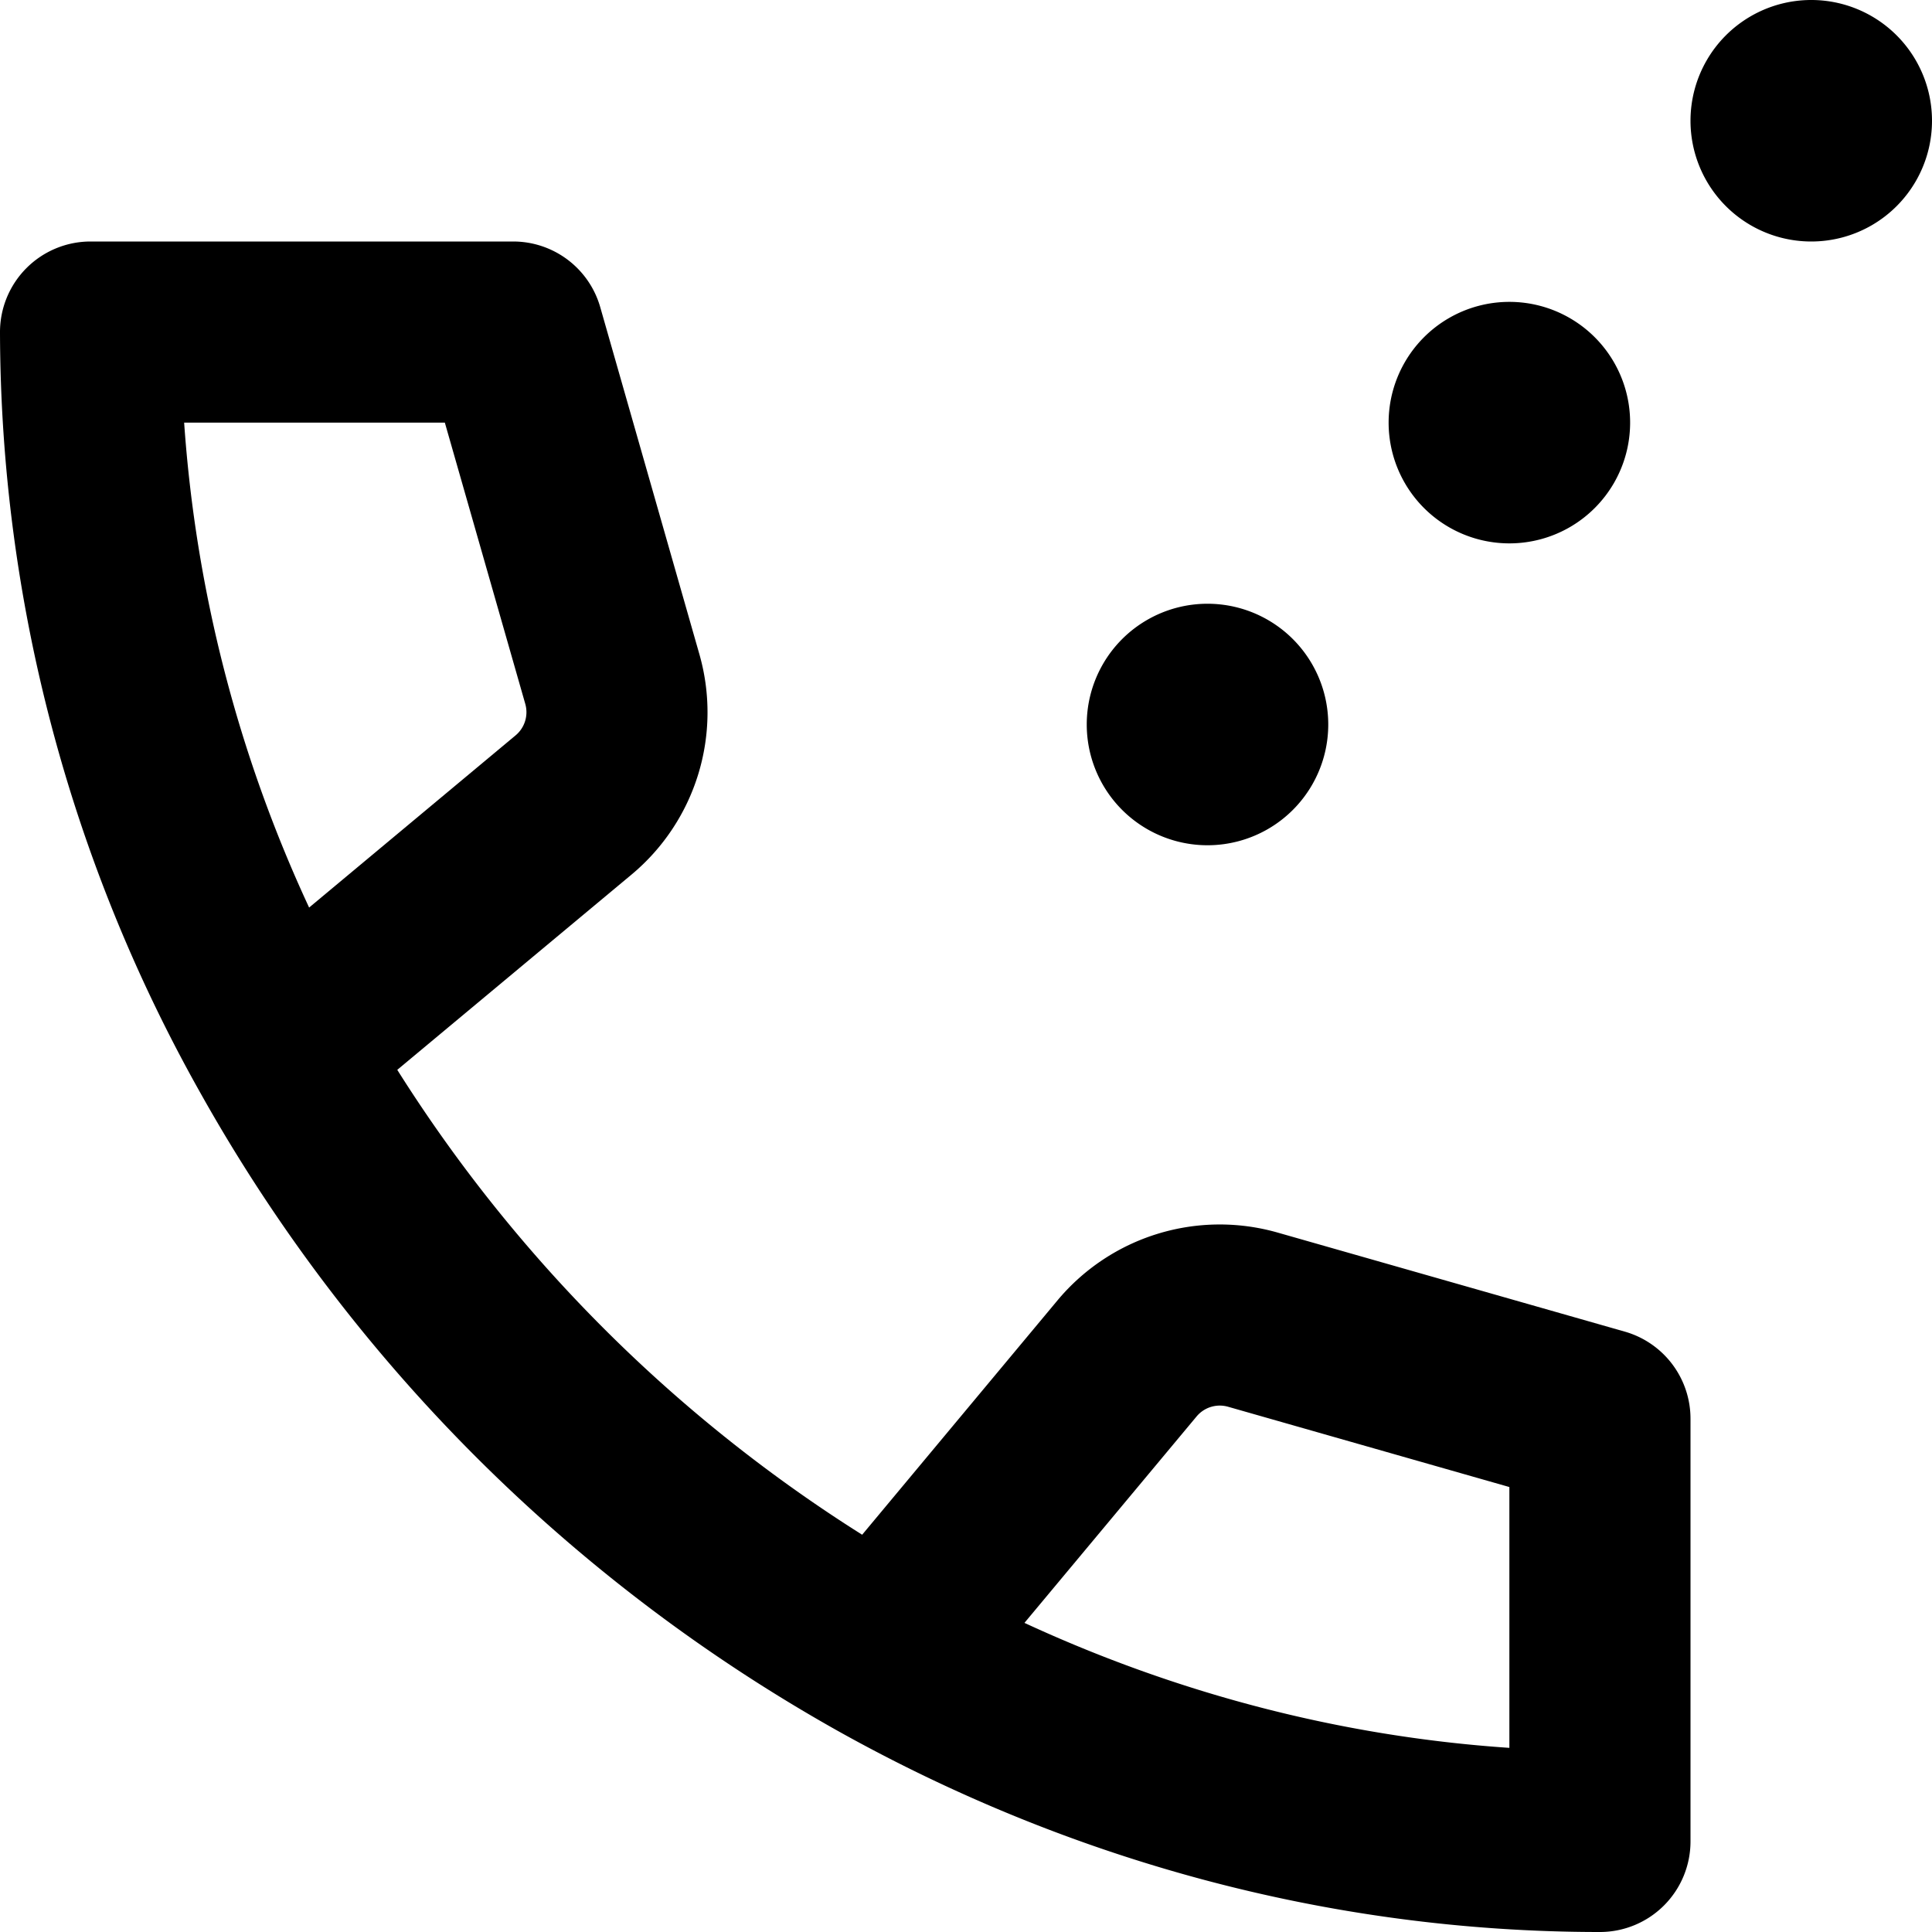 <svg width="16" height="16" fill="none" viewBox="0 0 16 16"><path fill="currentcolor" fill-rule="evenodd" d="M0 2.75A.75.75 0 0 1 .75 2h3.5a.75.75 0 0 1 .721.544l.821 2.874a1.75 1.75 0 0 1-.562 1.825L3.29 8.86a12.3 12.3 0 0 0 3.85 3.85l1.617-1.94a1.75 1.75 0 0 1 1.825-.562l2.874.82a.75.75 0 0 1 .544.722v3.5a.75.75 0 0 1-.75.75c-2.266 0-4.422-.61-6.309-1.664a13.77 13.77 0 0 1-5.277-5.277A12.9 12.9 0 0 1 0 2.75m8.484 10.69c1.25.578 2.606.94 4.016 1.035v-2.16l-2.33-.665a.25.25 0 0 0-.26.08zM2.56 7.516 4.27 6.09a.25.25 0 0 0 .08-.261L3.684 3.5H1.525A11.4 11.4 0 0 0 2.56 7.516" clip-rule="evenodd"/><path fill="currentcolor" d="M16 1a1 1 0 1 1-2 0 1 1 0 0 1 2 0m-2.5 2.5a1 1 0 1 1-2 0 1 1 0 0 1 2 0M11 6a1 1 0 1 1-2 0 1 1 0 0 1 2 0"/></svg>
